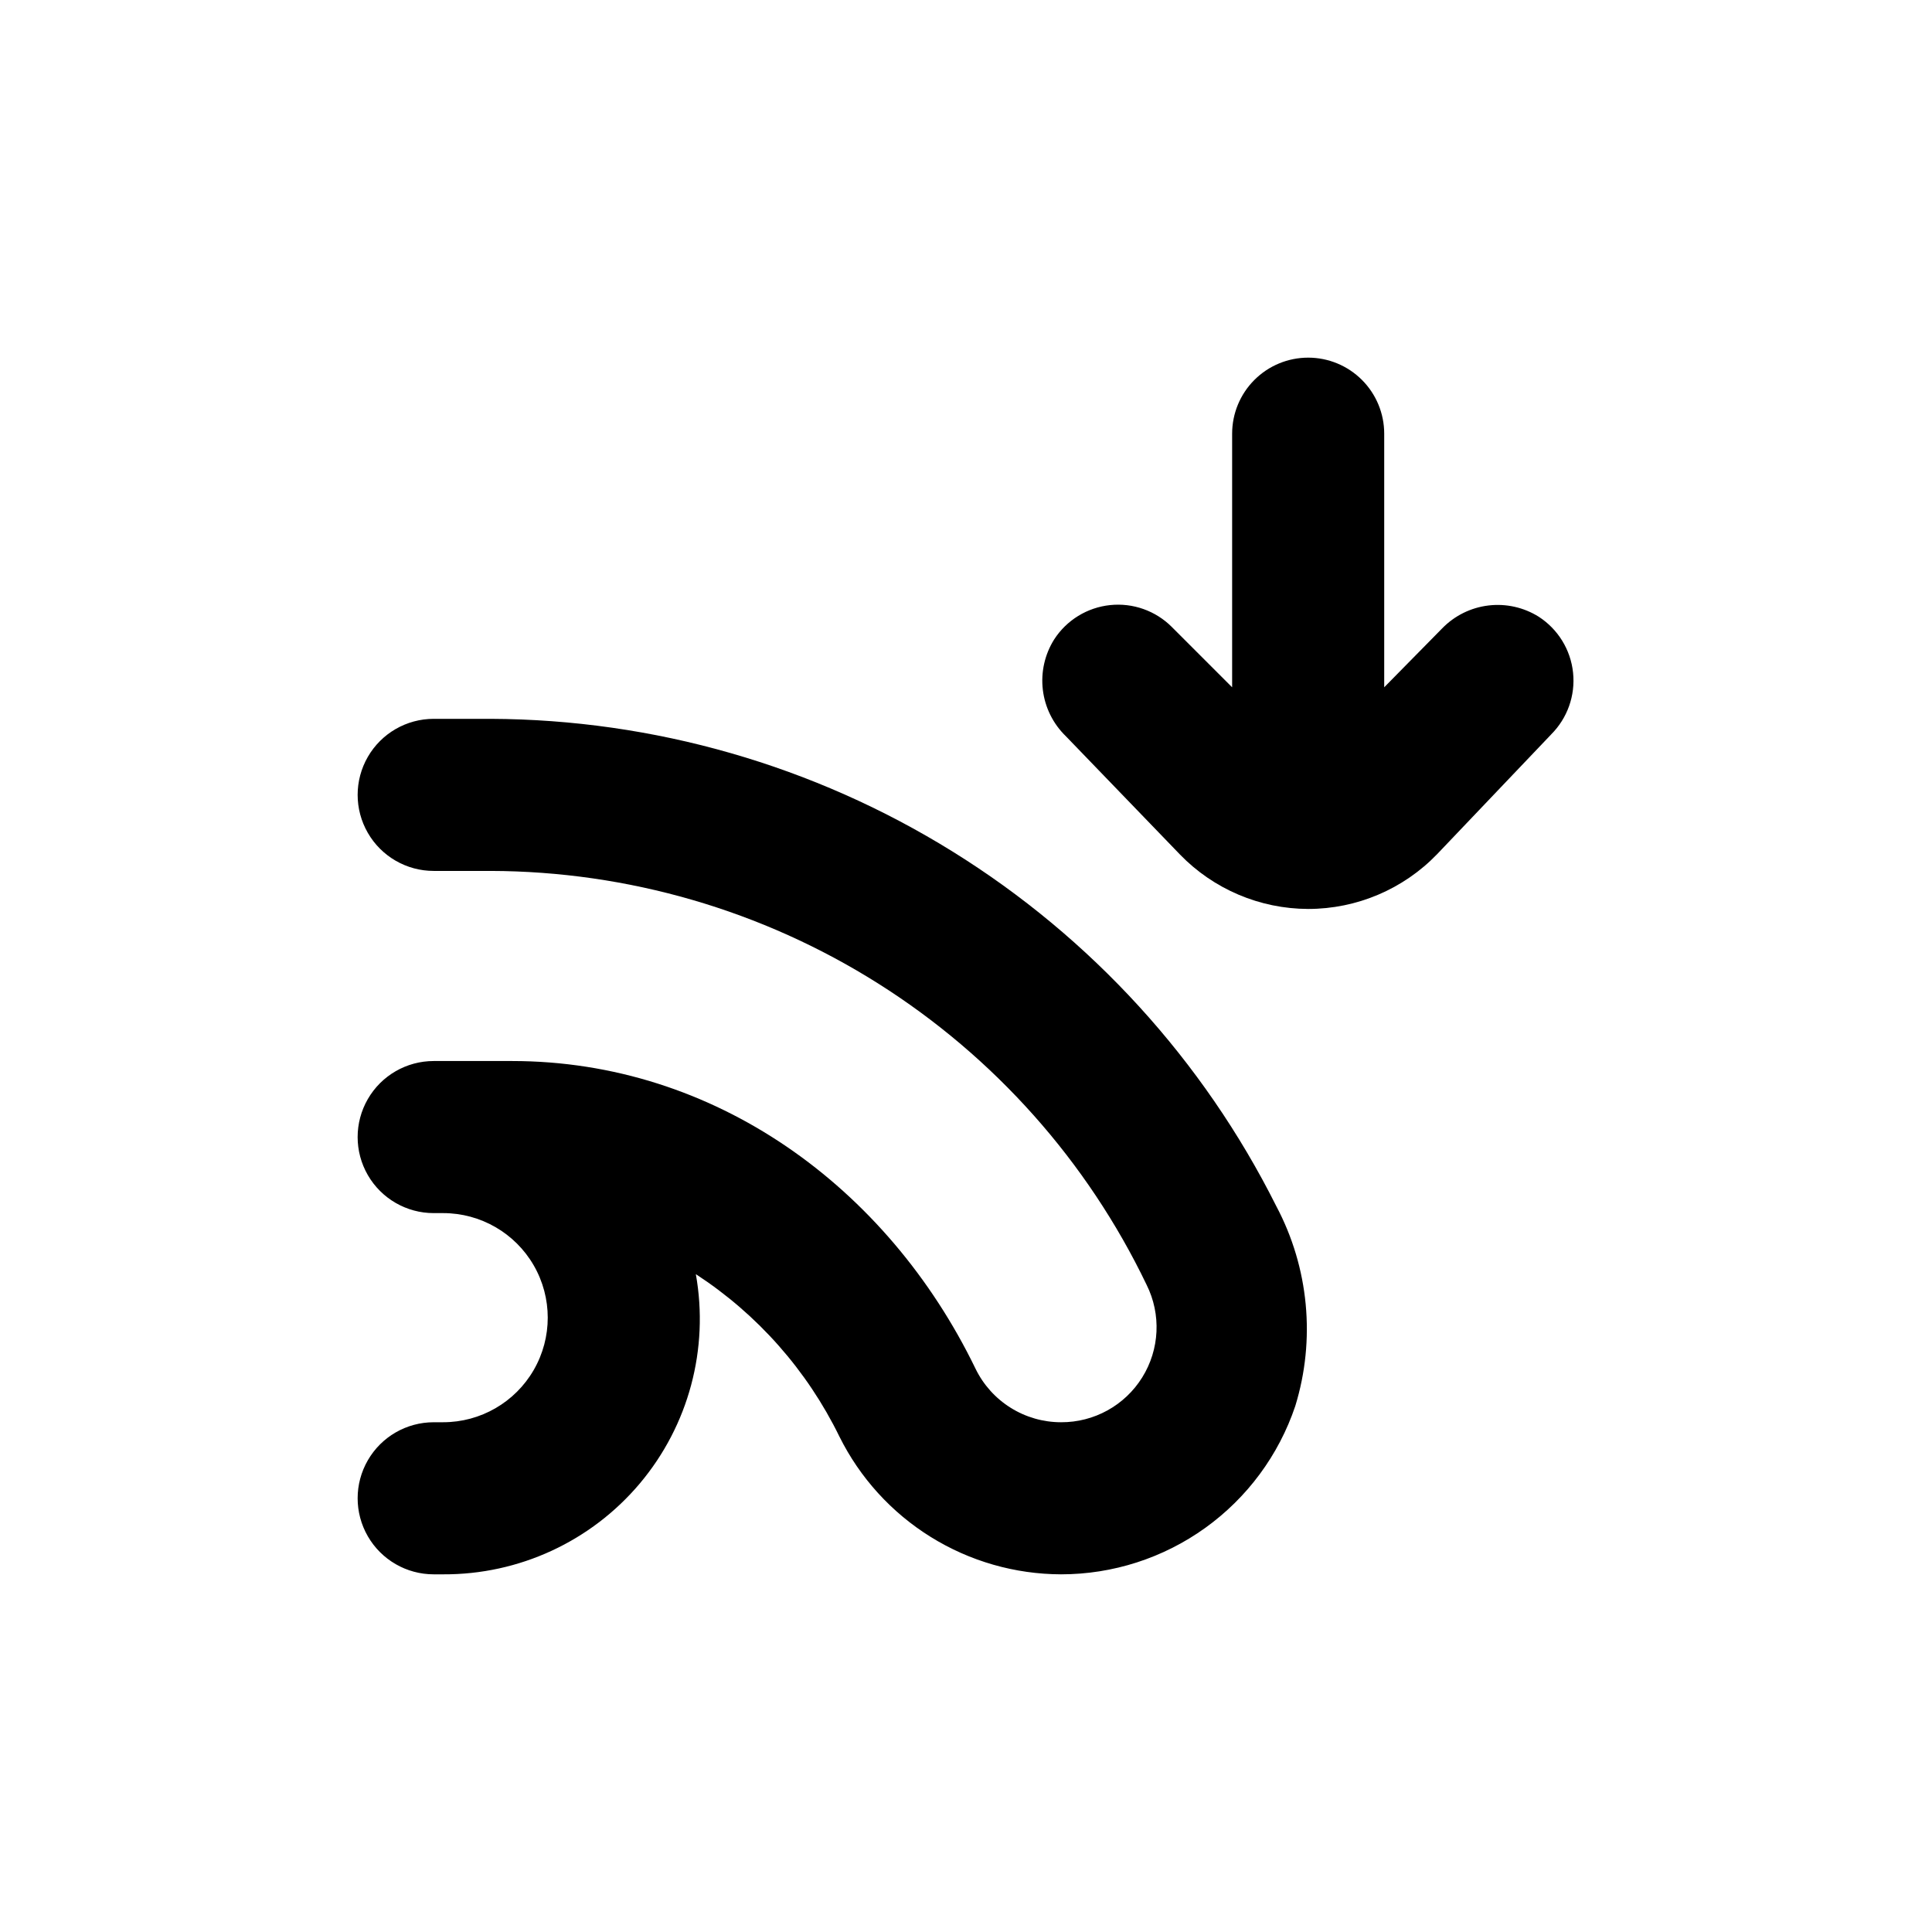<?xml version="1.0" encoding="UTF-8"?>
<!-- Uploaded to: ICON Repo, www.iconrepo.com, Generator: ICON Repo Mixer Tools -->
<svg fill="#000000" width="800px" height="800px" version="1.1" viewBox="144 144 512 512" xmlns="http://www.w3.org/2000/svg">
 <g>
  <path d="m490.68 238.78c-5.344 0-10.469 2.121-14.25 5.902-3.777 3.777-5.902 8.902-5.902 14.25v67.207l-15.973-15.973h0.004c-4.301-4.312-10.32-6.449-16.375-5.812-6.059 0.637-11.504 3.977-14.812 9.09-2.504 3.977-3.566 8.695-3.008 13.367 0.559 4.668 2.707 9 6.082 12.277l30.23 31.336h-0.004c8.922 9.211 21.188 14.426 34.008 14.457 12.883 0 25.215-5.234 34.16-14.508l30.23-31.738-0.004-0.004c4.312-4.297 6.449-10.316 5.812-16.375-0.633-6.055-3.977-11.5-9.086-14.809-3.973-2.492-8.684-3.547-13.34-2.988-4.66 0.559-8.984 2.699-12.254 6.062l-15.367 15.617v-67.207c0-5.348-2.121-10.473-5.902-14.25-3.777-3.781-8.906-5.902-14.25-5.902z"/>
  <path d="m261.45 520.91h-2.516c-7.203 0-13.855 3.84-17.453 10.074-3.602 6.234-3.602 13.918 0 20.152 3.598 6.234 10.25 10.078 17.453 10.078h2.519-0.004c20.086 0.102 39.18-8.723 52.117-24.09 12.934-15.371 18.371-35.688 14.84-55.461 16.336 10.637 29.48 25.508 38.039 43.023 5.434 10.941 13.809 20.156 24.184 26.605 10.375 6.453 22.344 9.887 34.559 9.922 13.711 0 27.078-4.305 38.215-12.305 11.133-7.996 19.48-19.289 23.855-32.285 5.426-17.633 3.613-36.703-5.039-53-19.371-38.66-49.082-71.199-85.832-93.992-36.746-22.793-79.098-34.957-122.34-35.133h-15.113c-7.203 0-13.855 3.84-17.453 10.074-3.602 6.238-3.602 13.918 0 20.152 3.598 6.238 10.25 10.078 17.453 10.078h15.113c36.352 0.102 71.938 10.441 102.68 29.84 30.742 19.402 55.398 47.07 71.133 79.84 3.902 7.828 3.465 17.121-1.16 24.547-4.621 7.426-12.762 11.922-21.512 11.879-4.731 0-9.367-1.332-13.375-3.848-4.012-2.512-7.231-6.102-9.297-10.359-23.375-48.215-69.172-81.52-122.83-81.52h-20.754c-7.203 0-13.855 3.844-17.453 10.078-3.602 6.234-3.602 13.918 0 20.152 3.598 6.234 10.25 10.074 17.453 10.074h2.519-0.004c9.902 0 19.051 5.281 24 13.855 4.949 8.574 4.949 19.137 0 27.711-4.949 8.574-14.098 13.855-24 13.855z"/>
 </g>
</svg>
